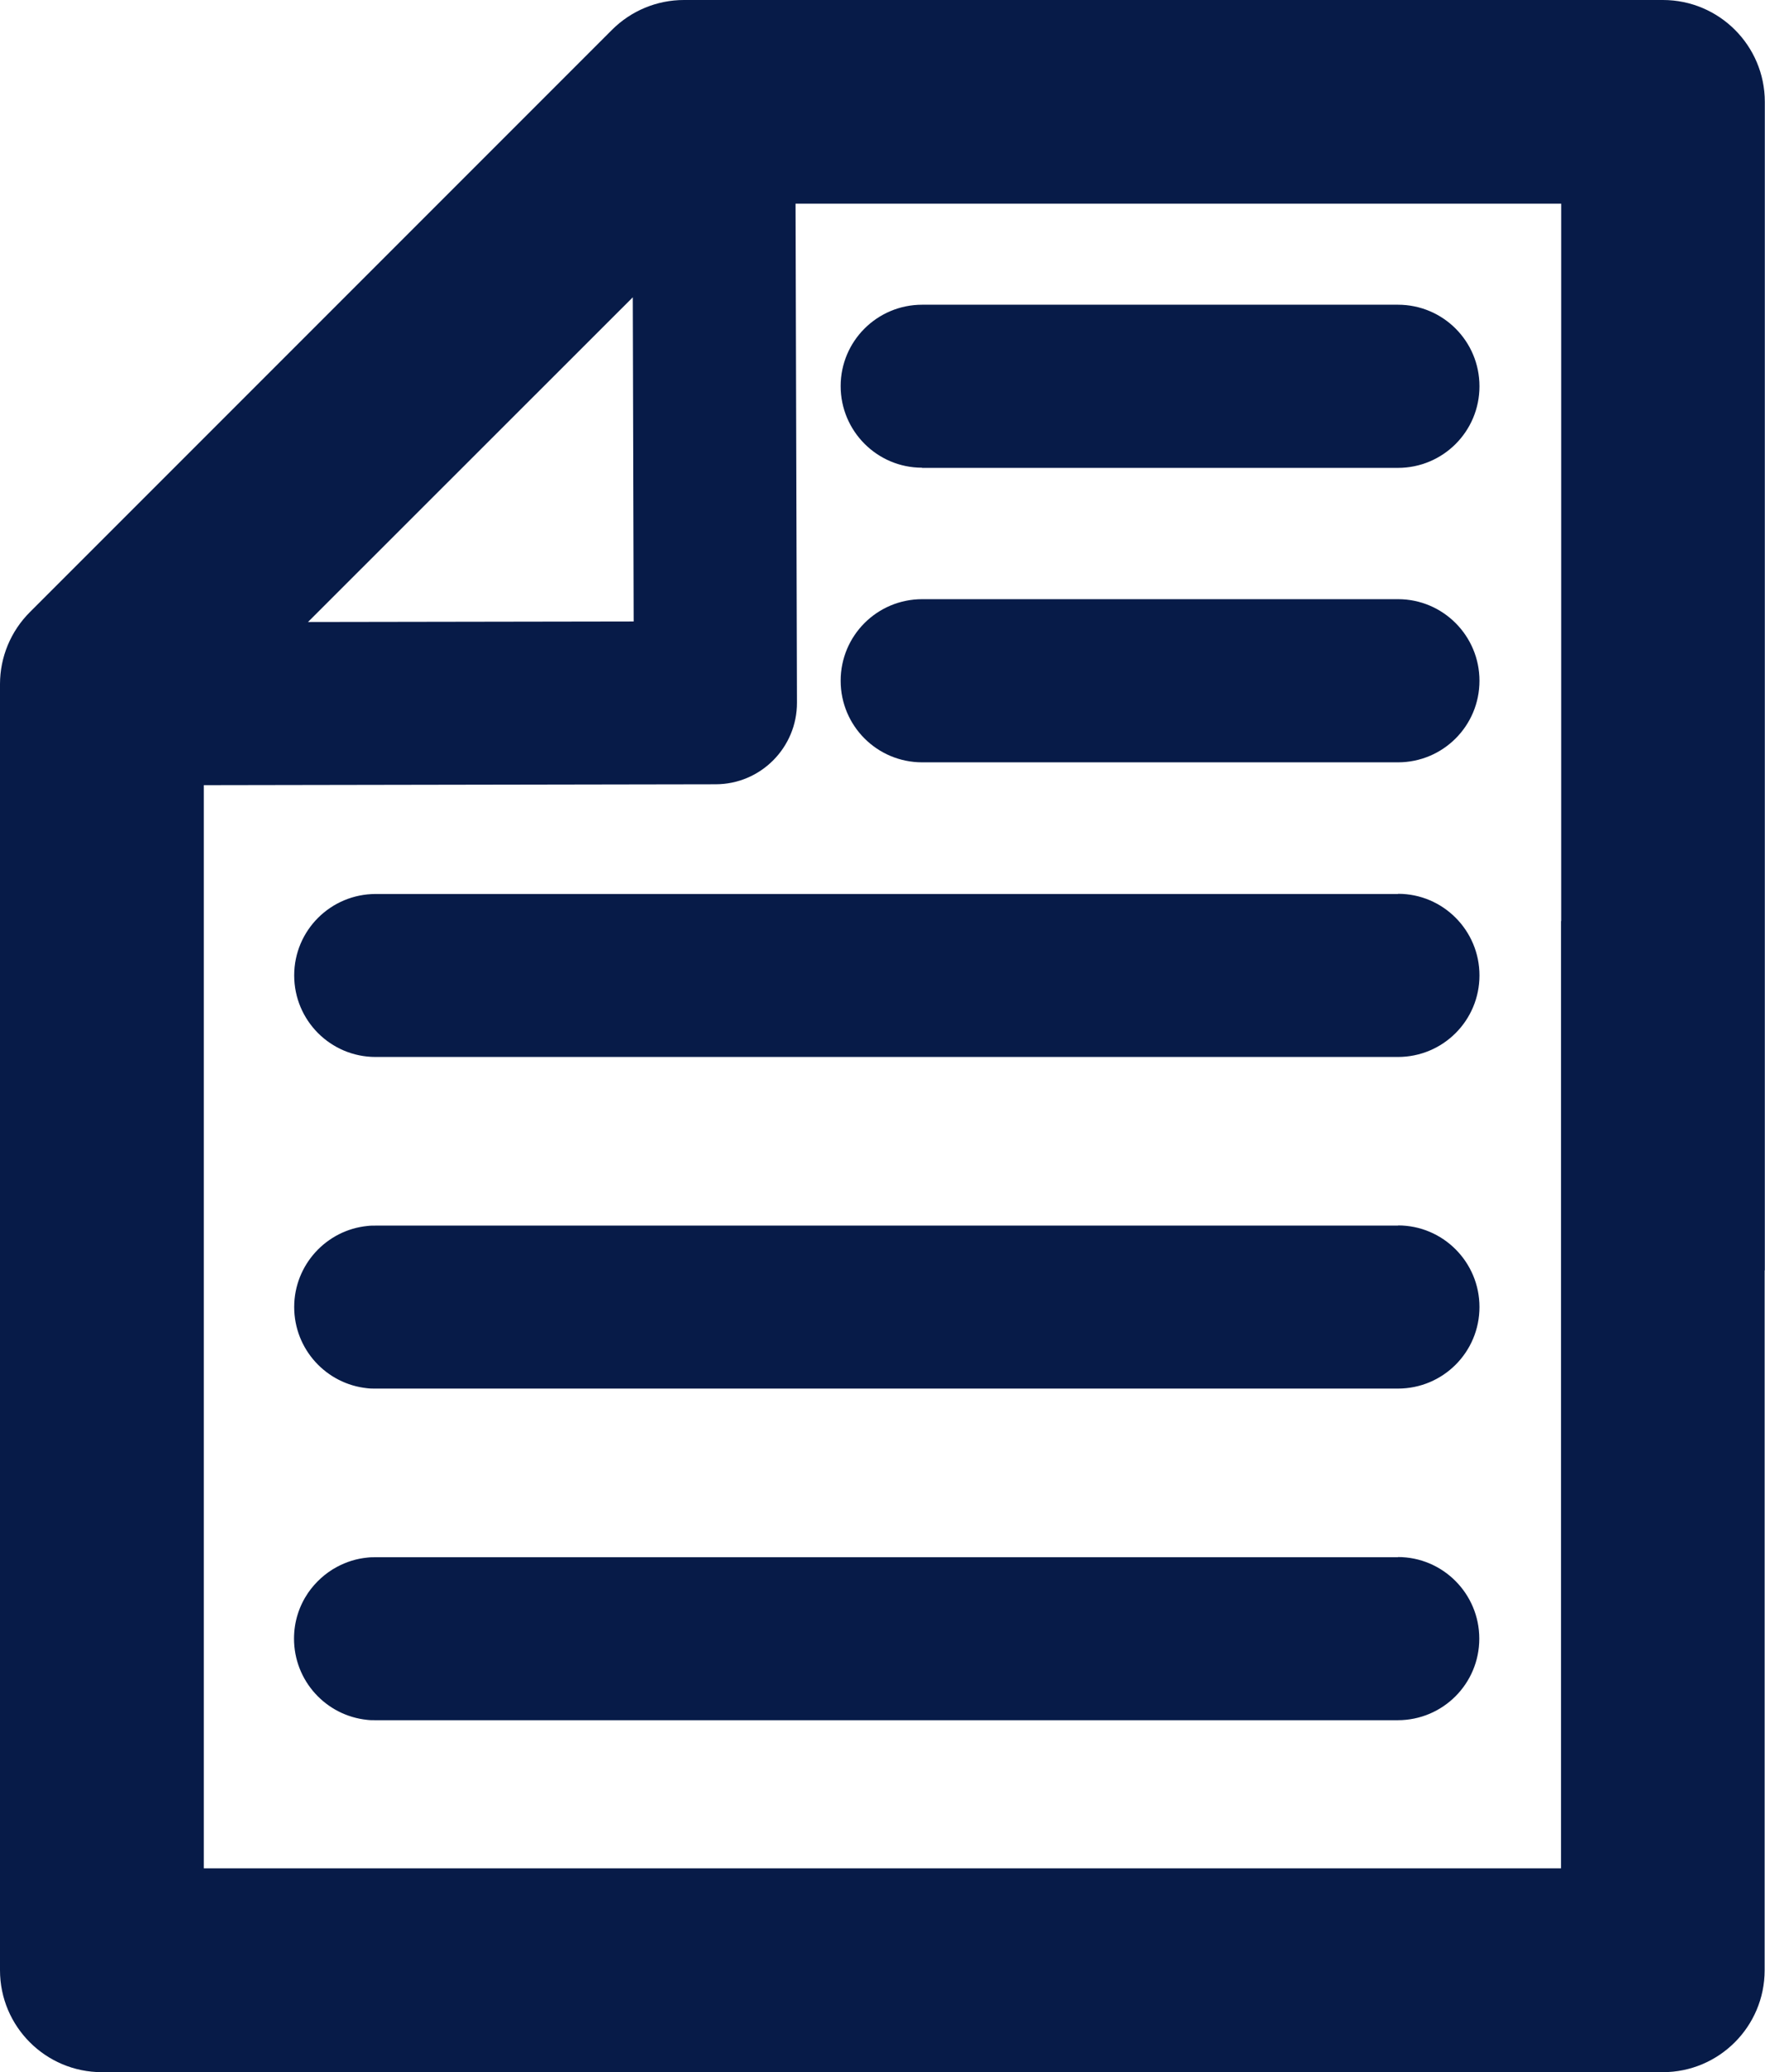 <?xml version="1.0" encoding="UTF-8"?>
<svg xmlns="http://www.w3.org/2000/svg" id="Layer_2" data-name="Layer 2" viewBox="0 0 99.77 117.11">
  <defs>
    <style>
      .cls-1 {
        fill: #071b48;
      }
    </style>
  </defs>
  <g id="Layer_1-2" data-name="Layer 1">
    <g>
      <path class="cls-1" d="m94.01,0h-55.35c-1.53,0-2.99.61-4.07,1.69L1.69,34.59C.61,35.67,0,37.13,0,38.66v72.68C0,114.52,2.58,117.1,5.76,117.1h35.43s0,0,0,0h52.8c3.18,0,5.76-2.58,5.76-5.76v-39.55s0,0,.01,0V5.76c0-3.18-2.58-5.76-5.76-5.76Zm-58.24,16.8l.05,18.32-18.41.03,18.36-18.35Zm52.48,35.25h-.01v53.53h-30.71s0,0,0,0H11.52v-61.21l28.93-.05c2.55,0,4.61-2.08,4.6-4.62h0s-.08-28.19-.08-28.19h43.28v40.54Z"></path>
      <path class="cls-1" d="m52.12,26.44h26.9c2.55,0,4.61-2.06,4.61-4.61s-2.06-4.61-4.61-4.61h-26.89c-2.55,0-4.61,2.06-4.61,4.6s2.06,4.61,4.6,4.61Z"></path>
      <path class="cls-1" d="m79.03,33.86h-26.9c-2.55,0-4.61,2.06-4.61,4.61s2.06,4.61,4.61,4.61h26.89c2.55,0,4.61-2.06,4.61-4.61,0-2.54-2.06-4.61-4.6-4.61Z"></path>
      <path class="cls-1" d="m79.03,50.52H21.24c-2.55,0-4.61,2.06-4.61,4.6,0,2.55,2.06,4.61,4.6,4.61h57.79c2.55,0,4.61-2.06,4.61-4.61,0-2.54-2.06-4.61-4.6-4.61Z"></path>
      <path class="cls-1" d="m79.03,88H21.24c-.16,0-.32,0-.47.02-.31.03-.61.09-.9.18-.29.09-.57.21-.83.35-.65.35-1.21.86-1.63,1.47-.5.74-.79,1.62-.79,2.58h0c0,2.39,1.81,4.35,4.13,4.59.15.02.31.02.47.02h57.79c2.55,0,4.61-2.06,4.61-4.61,0-2.54-2.06-4.61-4.6-4.61Z"></path>
      <path class="cls-1" d="m79.03,69.26H21.24c-.16,0-.32,0-.47.02-2.32.23-4.14,2.2-4.14,4.58h0c0,2.39,1.81,4.35,4.13,4.59.15.02.31.02.47.02h57.79c2.55,0,4.61-2.06,4.61-4.61,0-2.54-2.06-4.61-4.6-4.61Z"></path>
    </g>
  </g>
</svg>
